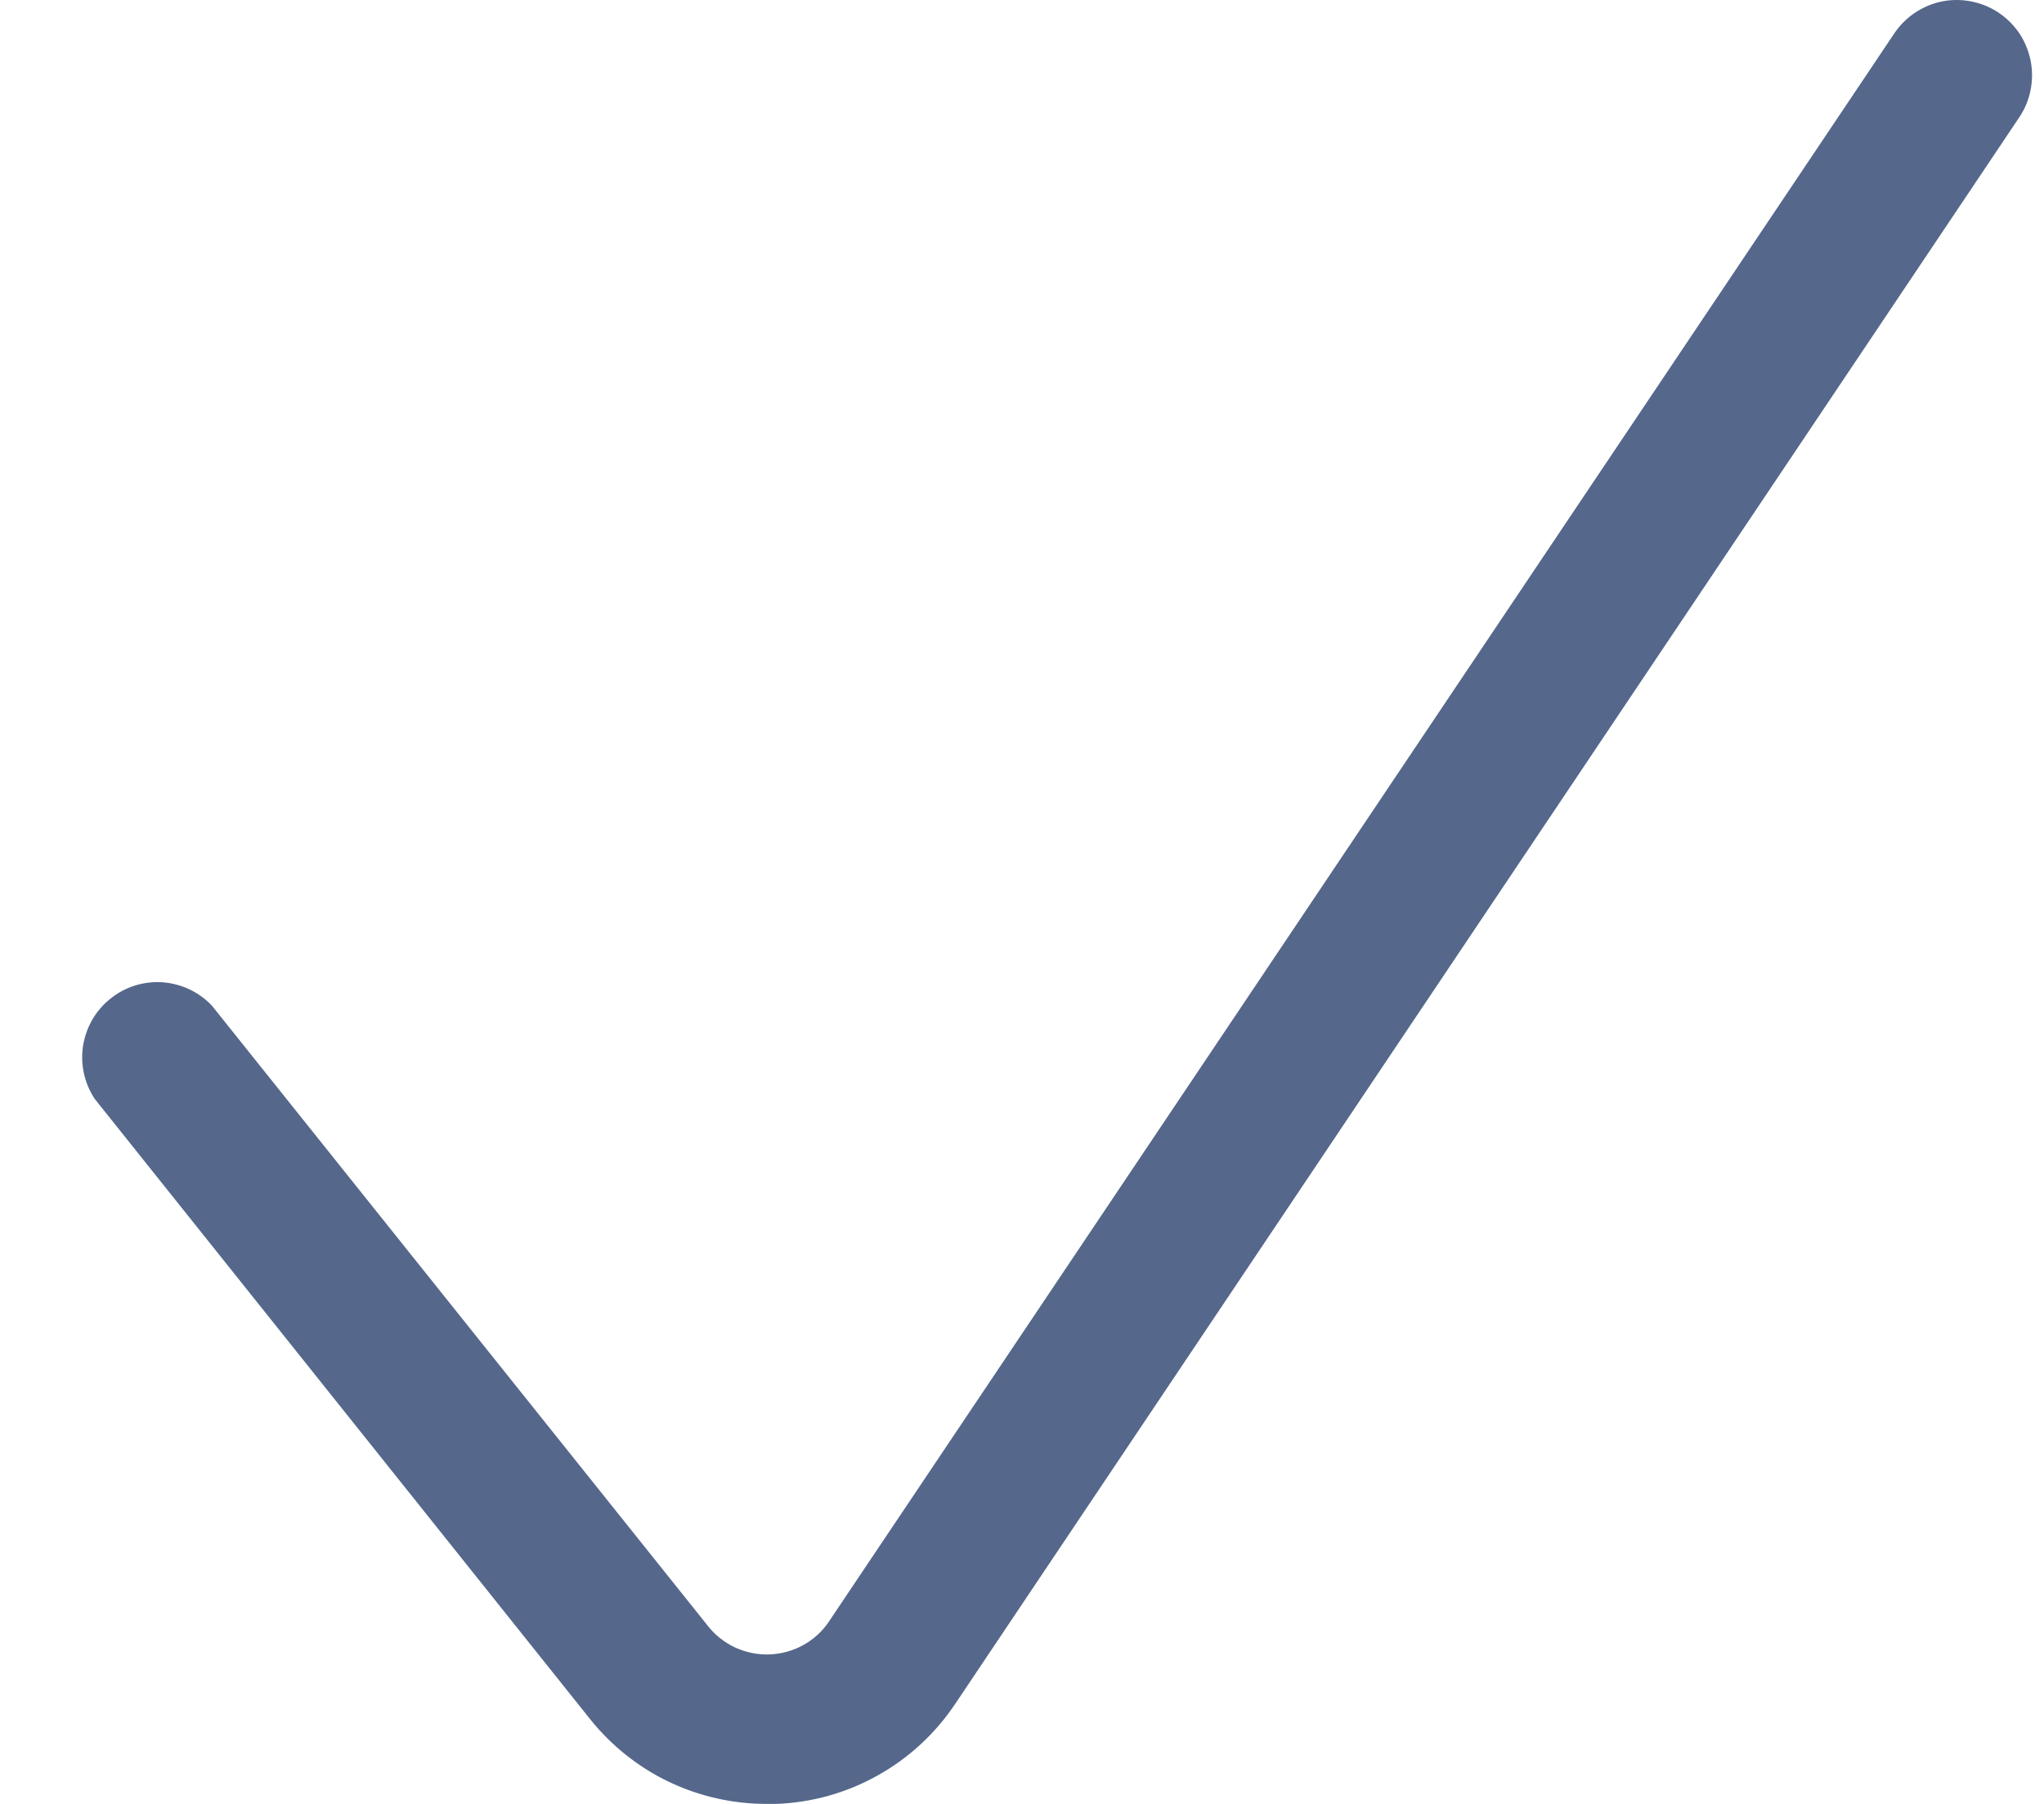 <?xml version="1.0" encoding="UTF-8"?> <svg xmlns="http://www.w3.org/2000/svg" width="17" height="15" viewBox="0 0 17 15" fill="none"><path d="M6.375 15C6.093 15 5.815 14.937 5.56 14.815C5.306 14.693 5.083 14.514 4.907 14.294L0.788 9.138C0.701 9.007 0.667 8.849 0.691 8.695C0.716 8.54 0.797 8.4 0.92 8.303C1.042 8.205 1.197 8.157 1.353 8.168C1.509 8.18 1.656 8.249 1.763 8.363L5.882 13.513C5.942 13.592 6.021 13.655 6.111 13.698C6.202 13.74 6.301 13.761 6.401 13.757C6.5 13.753 6.598 13.726 6.685 13.677C6.772 13.628 6.846 13.559 6.9 13.475L15.756 0.276C15.802 0.208 15.861 0.149 15.93 0.104C15.998 0.059 16.075 0.027 16.155 0.011C16.236 -0.004 16.319 -0.004 16.4 0.013C16.48 0.029 16.557 0.061 16.625 0.107C16.693 0.153 16.751 0.212 16.797 0.28C16.842 0.349 16.873 0.426 16.889 0.506C16.905 0.587 16.904 0.67 16.888 0.751C16.872 0.831 16.84 0.908 16.794 0.976L7.944 14.169C7.779 14.415 7.559 14.619 7.3 14.763C7.042 14.908 6.753 14.989 6.457 15H6.375Z" fill="#55678B"></path></svg> 